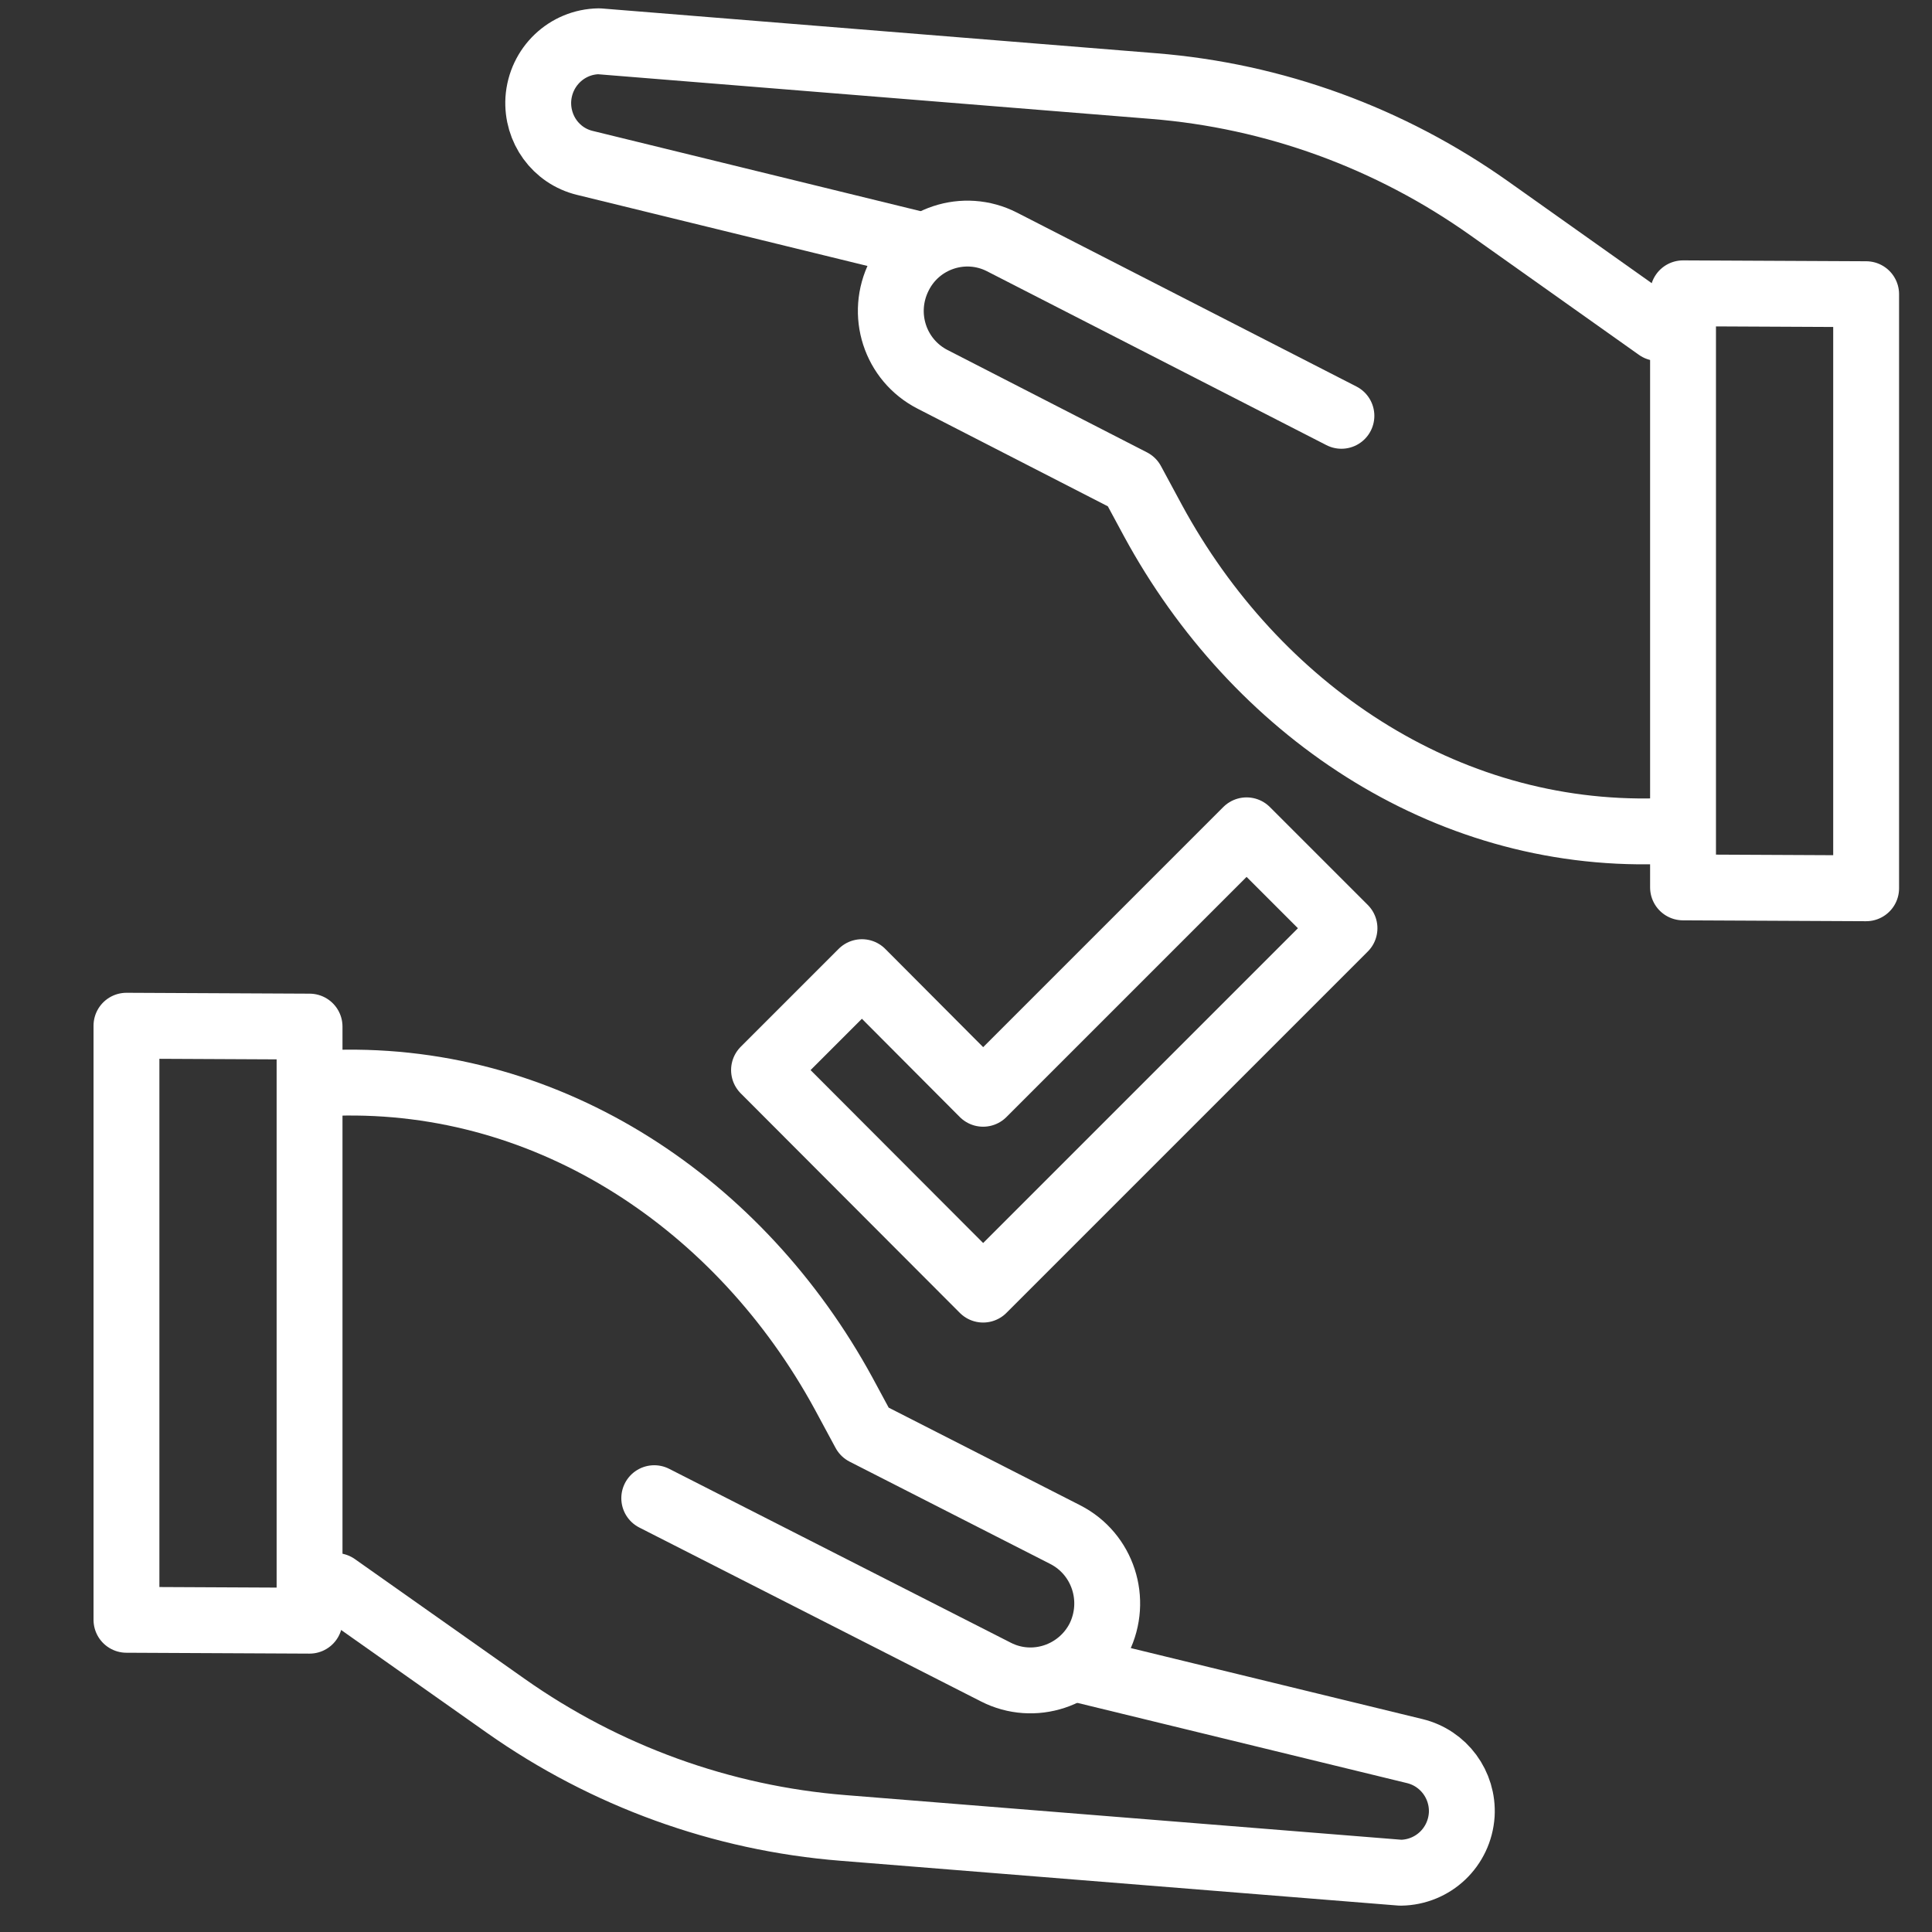 <?xml version="1.0" encoding="UTF-8"?>
<svg id="Capa_1" data-name="Capa 1" xmlns="http://www.w3.org/2000/svg" viewBox="0 0 44 44">
  <rect x="0" y="0" width="44" height="44" fill="#333333" stroke="none"/>
  <defs>
    <style>
      .cls-1 {
        fill: none;
        stroke: #fff;
        stroke-linecap: round;
        stroke-linejoin: round;
        stroke-width: 1.5px;
      }

      .cls-2 {
        fill: #fff;
        opacity: 0;
      }
    </style>
  </defs>
  <rect class="cls-2" x="2.06" y="-3.5" width="40.01" height="40.01"/>
  <g>
    <path class="cls-1" d="M7.65,24.66c4.91-.14,9.22,2.78,11.56,7.07l.48,.89,4.57,2.33c.86,.44,1.2,1.49,.77,2.36h0c-.44,.86-1.49,1.21-2.35,.77l-7.78-3.96"/>
    <path class="cls-1" d="M24.62,38.03l7.6,1.85c.66,.16,1.11,.77,1.07,1.45h0c-.05,.74-.65,1.31-1.39,1.32l-12.7-1.02c-2.76-.22-5.41-1.18-7.68-2.78l-3.87-2.73"/>
    <polygon class="cls-1" points="7.05 36.91 2.88 36.89 2.88 23.36 7.05 23.38 7.05 36.91"/>
    <path class="cls-1" d="M37.76,18.93c-4.88,.14-9.17-2.78-11.5-7.07l-.48-.89-4.54-2.33c-.86-.44-1.2-1.49-.76-2.36h0c.43-.86,1.48-1.21,2.34-.77l7.73,3.96"/>
    <path class="cls-1" d="M20.88,5.56l-7.56-1.85c-.66-.16-1.1-.77-1.06-1.45h0c.05-.74,.65-1.31,1.38-1.32l12.63,1.02c2.75,.22,5.38,1.18,7.64,2.78l3.85,2.73"/>
    <polygon class="cls-1" points="38.33 6.68 42.5 6.7 42.5 20.23 38.33 20.21 38.33 6.68"/>
    <polygon class="cls-1" points="28.39 18.91 22.39 24.91 19.63 22.14 17.4 24.37 22.39 29.37 30.62 21.14 28.39 18.91"/>
  </g>
</svg>